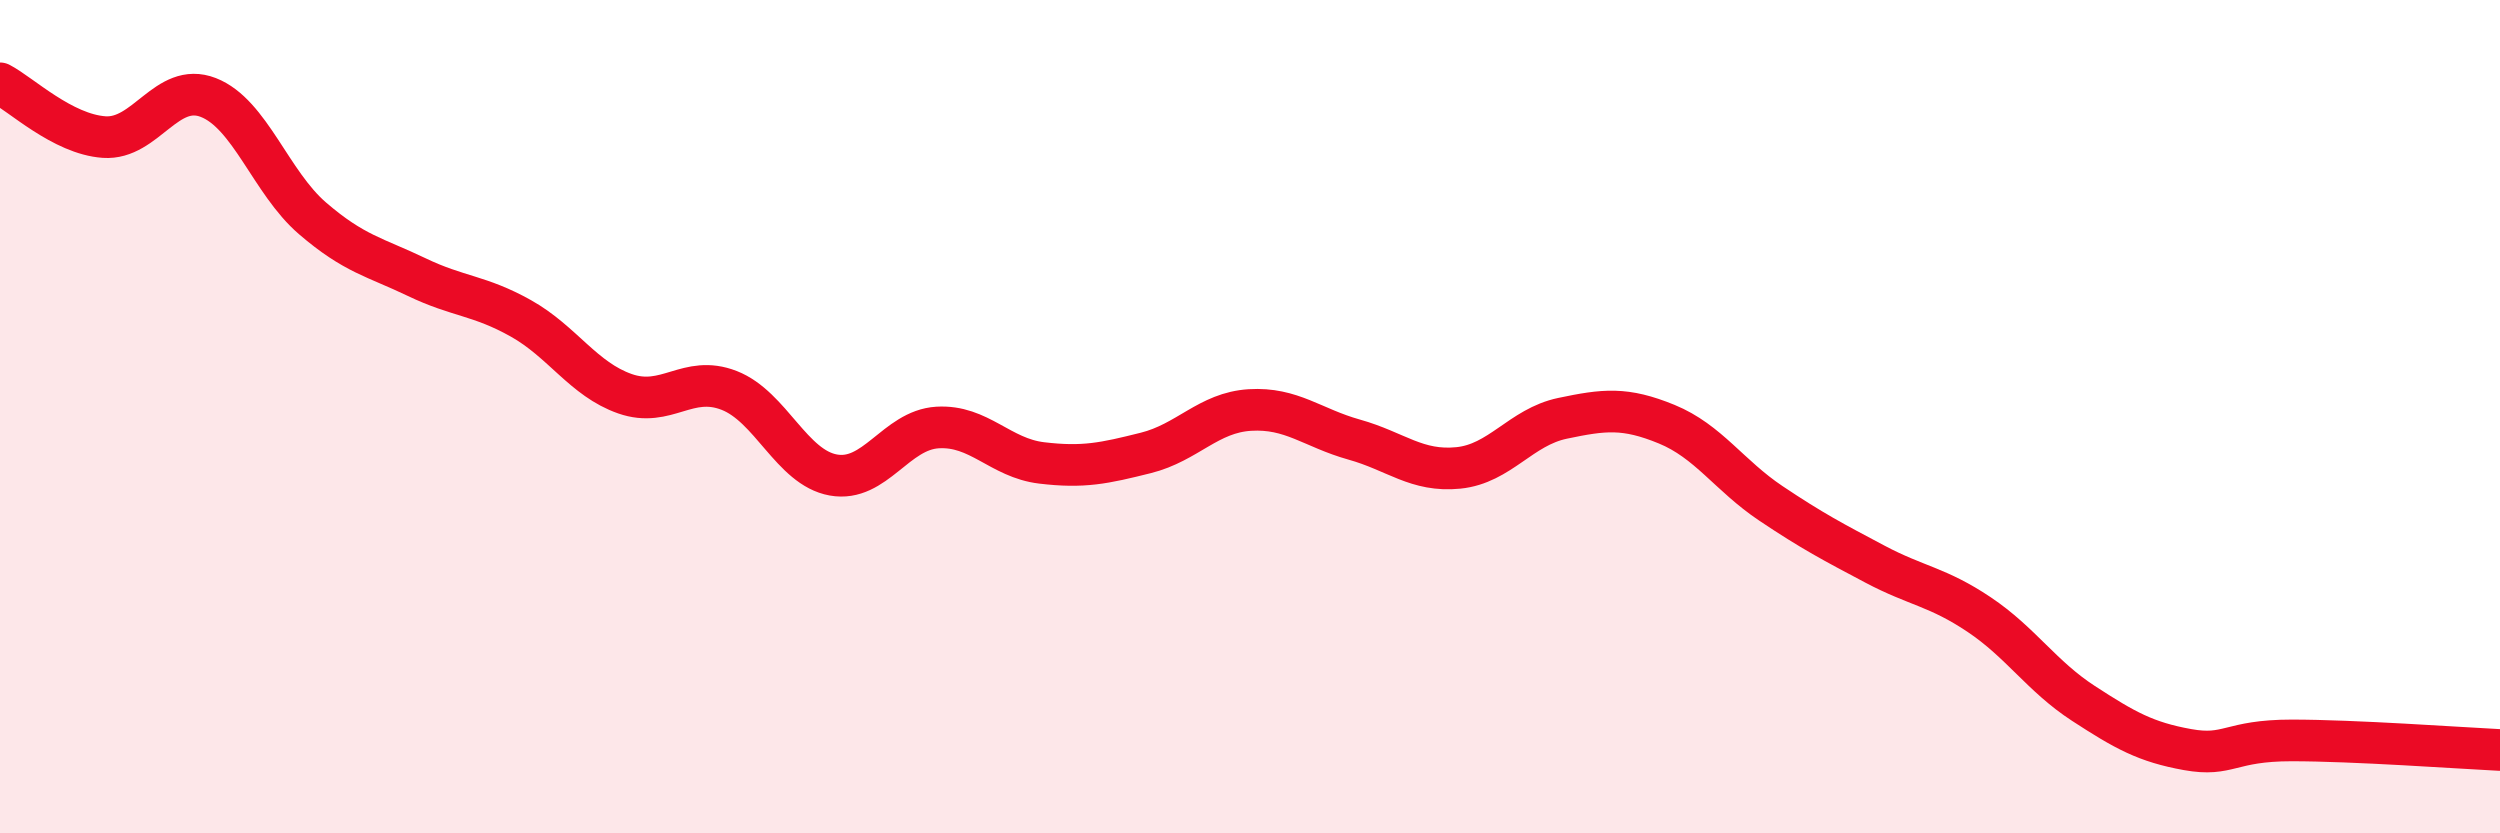 
    <svg width="60" height="20" viewBox="0 0 60 20" xmlns="http://www.w3.org/2000/svg">
      <path
        d="M 0,2 C 0.5,2.26 1.5,3.22 2.5,3.29 C 3.5,3.36 4,1.95 5,2.34 C 6,2.73 6.5,4.38 7.5,5.24 C 8.5,6.1 9,6.17 10,6.65 C 11,7.13 11.5,7.08 12.5,7.64 C 13.5,8.2 14,9.1 15,9.45 C 16,9.8 16.5,8.98 17.5,9.37 C 18.5,9.76 19,11.22 20,11.4 C 21,11.58 21.5,10.32 22.5,10.26 C 23.5,10.2 24,10.99 25,11.11 C 26,11.23 26.5,11.12 27.5,10.87 C 28.5,10.62 29,9.9 30,9.84 C 31,9.78 31.5,10.27 32.5,10.55 C 33.5,10.83 34,11.33 35,11.23 C 36,11.13 36.5,10.25 37.5,10.04 C 38.5,9.83 39,9.77 40,10.18 C 41,10.59 41.5,11.41 42.5,12.08 C 43.5,12.75 44,13.01 45,13.54 C 46,14.07 46.5,14.08 47.5,14.75 C 48.5,15.42 49,16.23 50,16.88 C 51,17.53 51.5,17.81 52.5,17.99 C 53.5,18.17 53.5,17.77 55,17.77 C 56.5,17.77 59,17.95 60,18L60 20L0 20Z"
        fill="#EB0A25"
        opacity="0.1"
        stroke-linecap="round"
        stroke-linejoin="round"
      />
      <path
        d="M 0,2 C 0.5,2.26 1.5,3.22 2.5,3.29 C 3.5,3.36 4,1.95 5,2.34 C 6,2.73 6.5,4.38 7.5,5.24 C 8.5,6.1 9,6.17 10,6.65 C 11,7.13 11.5,7.08 12.5,7.64 C 13.5,8.2 14,9.1 15,9.45 C 16,9.8 16.5,8.98 17.5,9.37 C 18.5,9.76 19,11.22 20,11.4 C 21,11.58 21.5,10.32 22.5,10.26 C 23.5,10.2 24,10.99 25,11.11 C 26,11.23 26.5,11.12 27.5,10.87 C 28.5,10.62 29,9.9 30,9.84 C 31,9.78 31.5,10.27 32.5,10.55 C 33.5,10.83 34,11.33 35,11.23 C 36,11.13 36.5,10.25 37.5,10.04 C 38.5,9.83 39,9.77 40,10.18 C 41,10.59 41.5,11.41 42.5,12.08 C 43.5,12.75 44,13.01 45,13.54 C 46,14.07 46.5,14.08 47.5,14.75 C 48.5,15.42 49,16.23 50,16.88 C 51,17.53 51.5,17.81 52.5,17.99 C 53.5,18.17 53.5,17.77 55,17.77 C 56.5,17.77 59,17.95 60,18"
        stroke="#EB0A25"
        stroke-width="1"
        fill="none"
        stroke-linecap="round"
        stroke-linejoin="round"
      />
    </svg>
  